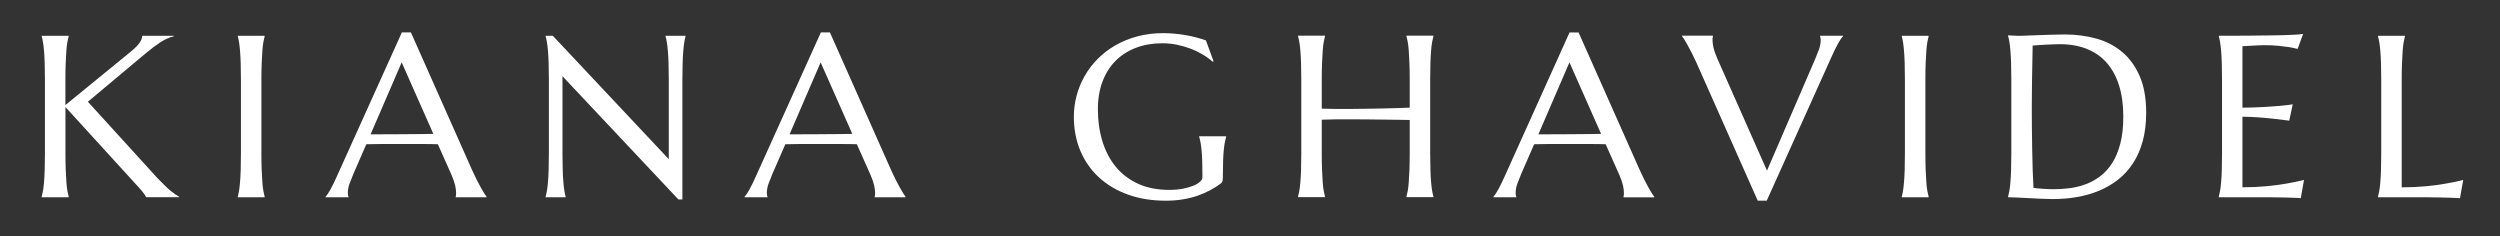 <svg xmlns="http://www.w3.org/2000/svg" fill="none" viewBox="0 0 540 51" height="51" width="540">
<rect x="0" y="0" width="540" height="51" fill="#333333" stroke="none"/>
<path fill="white" d="M9 42.509C9.093 42.167 9.187 41.752 9.28 41.243C9.374 40.735 9.446 40.112 9.508 39.375C9.571 38.639 9.623 37.746 9.654 36.709C9.685 35.671 9.706 34.478 9.706 33.097V17.263C9.706 15.883 9.685 14.679 9.654 13.652C9.623 12.624 9.571 11.732 9.508 10.974C9.446 10.217 9.363 9.594 9.28 9.086C9.197 8.577 9.093 8.162 9 7.82V7.726H14.832V7.82C14.738 8.162 14.645 8.577 14.552 9.086C14.458 9.594 14.386 10.217 14.334 10.974C14.282 11.732 14.23 12.624 14.188 13.652C14.147 14.679 14.126 15.883 14.126 17.263V22.69L28.332 11.088C29.919 9.791 30.718 8.671 30.718 7.737H37.557V7.83C36.602 8.058 35.627 8.494 34.651 9.127C33.676 9.76 32.628 10.549 31.528 11.472L18.982 21.974L34.081 38.556C34.714 39.199 35.253 39.739 35.699 40.174C36.145 40.61 36.54 40.963 36.882 41.243C37.225 41.523 37.536 41.762 37.816 41.949C38.096 42.136 38.397 42.322 38.709 42.499V42.592H31.58C31.517 42.447 31.403 42.26 31.248 42.032C31.092 41.804 30.916 41.565 30.708 41.326C30.501 41.088 30.283 40.828 30.054 40.569C29.826 40.309 29.598 40.071 29.39 39.842L14.136 23.125V33.097C14.136 34.478 14.157 35.681 14.199 36.709C14.24 37.736 14.292 38.628 14.344 39.375C14.396 40.123 14.469 40.745 14.562 41.243C14.655 41.741 14.749 42.167 14.842 42.509V42.603H9V42.509Z"></path>
<path fill="white" d="M51.358 42.509C51.451 42.167 51.545 41.752 51.628 41.243C51.711 40.735 51.783 40.112 51.846 39.375C51.908 38.639 51.96 37.746 51.991 36.709C52.022 35.671 52.043 34.478 52.043 33.097V17.263C52.043 15.883 52.022 14.679 51.991 13.652C51.96 12.624 51.908 11.732 51.846 10.974C51.783 10.217 51.711 9.594 51.628 9.086C51.545 8.577 51.462 8.162 51.358 7.82V7.726H57.169V7.82C57.075 8.162 56.982 8.577 56.889 9.086C56.795 9.594 56.723 10.217 56.671 10.974C56.619 11.732 56.567 12.624 56.526 13.652C56.484 14.679 56.463 15.883 56.463 17.263V33.097C56.463 34.478 56.484 35.681 56.526 36.709C56.567 37.736 56.619 38.628 56.671 39.375C56.723 40.123 56.795 40.745 56.889 41.243C56.982 41.741 57.075 42.167 57.169 42.509V42.603H51.358V42.509Z"></path>
<path fill="white" d="M98.427 42.603V42.509C98.458 42.426 98.479 42.302 98.499 42.146C98.52 41.99 98.52 41.835 98.52 41.71C98.52 41.212 98.448 40.652 98.313 40.039C98.178 39.427 97.908 38.67 97.524 37.767L94.577 31.157C93.664 31.126 92.46 31.105 90.956 31.105H82.353C81.16 31.105 80.091 31.126 79.126 31.157L76.324 37.58C76.086 38.182 75.826 38.836 75.546 39.552C75.266 40.268 75.131 40.984 75.131 41.721C75.131 41.928 75.152 42.105 75.183 42.239C75.214 42.374 75.245 42.468 75.276 42.52V42.613H70.316V42.52C70.607 42.208 70.97 41.669 71.406 40.88C71.841 40.091 72.319 39.106 72.838 37.923L86.805 7H88.756L101.965 36.719C102.276 37.414 102.598 38.089 102.93 38.753C103.262 39.417 103.574 39.998 103.864 40.517C104.155 41.036 104.414 41.471 104.642 41.835C104.871 42.198 105.026 42.416 105.109 42.52V42.613H98.448L98.427 42.603ZM82.675 29.009C83.619 29.009 84.584 29.009 85.57 28.999C86.556 28.988 87.531 28.978 88.475 28.978C89.42 28.978 90.333 28.957 91.215 28.957C92.097 28.957 92.886 28.936 93.602 28.916L86.763 13.475L80.049 29.019H82.675V29.009Z"></path>
<path fill="white" d="M119.408 7.726L144.458 34.384V17.263C144.458 15.883 144.437 14.679 144.406 13.652C144.375 12.624 144.323 11.732 144.261 10.974C144.198 10.217 144.115 9.594 144.032 9.086C143.949 8.577 143.846 8.162 143.752 7.82V7.726H148.079V7.82C147.986 8.162 147.893 8.577 147.81 9.086C147.727 9.594 147.654 10.217 147.592 10.974C147.529 11.732 147.477 12.624 147.446 13.652C147.415 14.679 147.394 15.883 147.394 17.263V43.09H146.544L121.494 16.464V33.097C121.494 34.478 121.515 35.681 121.546 36.709C121.577 37.736 121.629 38.628 121.691 39.375C121.754 40.123 121.826 40.745 121.909 41.243C121.992 41.741 122.075 42.167 122.179 42.509V42.603H117.852V42.509C117.945 42.167 118.039 41.752 118.132 41.243C118.225 40.735 118.298 40.112 118.36 39.375C118.423 38.639 118.475 37.746 118.506 36.709C118.537 35.671 118.558 34.478 118.558 33.097V17.263C118.558 15.883 118.537 14.679 118.506 13.652C118.475 12.624 118.423 11.732 118.36 10.974C118.298 10.217 118.215 9.594 118.132 9.086C118.049 8.577 117.945 8.162 117.852 7.82V7.726H119.408Z"></path>
<path fill="white" d="M188.933 42.603V42.509C188.964 42.426 188.984 42.302 189.005 42.146C189.026 41.99 189.026 41.835 189.026 41.71C189.026 41.212 188.953 40.652 188.818 40.039C188.683 39.427 188.414 38.67 188.03 37.767L185.083 31.157C184.17 31.126 182.966 31.105 181.461 31.105H172.859C171.666 31.105 170.597 31.126 169.632 31.157L166.83 37.58C166.591 38.182 166.332 38.836 166.052 39.552C165.772 40.268 165.637 40.984 165.637 41.721C165.637 41.928 165.658 42.105 165.689 42.239C165.72 42.374 165.751 42.468 165.782 42.52V42.613H160.822V42.52C161.113 42.208 161.476 41.669 161.912 40.88C162.347 40.091 162.825 39.106 163.344 37.923L177.311 7H179.261L192.471 36.719C192.782 37.414 193.104 38.089 193.436 38.753C193.768 39.417 194.079 39.998 194.37 40.517C194.66 41.036 194.92 41.471 195.148 41.835C195.376 42.198 195.532 42.416 195.615 42.52V42.613H188.953L188.933 42.603ZM173.17 29.009C174.115 29.009 175.08 29.009 176.065 28.999C177.051 28.988 178.027 28.978 178.971 28.978C179.915 28.978 180.828 28.957 181.71 28.957C182.592 28.957 183.381 28.936 184.097 28.916L177.259 13.475L170.545 29.019H173.17V29.009Z"></path>
<path fill="white" d="M264.133 38.514C264.133 38.691 264.112 38.877 264.07 39.075C264.029 39.272 263.936 39.427 263.79 39.562C263.064 40.112 262.275 40.621 261.414 41.077C260.553 41.534 259.64 41.938 258.654 42.281C257.668 42.623 256.599 42.883 255.458 43.069C254.316 43.256 253.082 43.35 251.774 43.35C248.827 43.35 246.129 42.914 243.701 42.053C241.273 41.191 239.177 39.956 237.433 38.369C235.69 36.781 234.341 34.872 233.386 32.641C232.432 30.41 231.954 27.93 231.954 25.211C231.954 23.675 232.152 22.15 232.546 20.666C232.94 19.182 233.521 17.761 234.289 16.412C235.057 15.063 235.991 13.828 237.112 12.707C238.232 11.586 239.509 10.601 240.941 9.781C242.373 8.961 243.96 8.307 245.683 7.851C247.405 7.394 249.273 7.156 251.286 7.156C252.065 7.156 252.864 7.197 253.673 7.27C254.482 7.342 255.281 7.446 256.08 7.581C256.879 7.716 257.637 7.882 258.374 8.079C259.11 8.276 259.816 8.494 260.48 8.733L262.13 13.236L261.933 13.33C261.3 12.759 260.573 12.24 259.743 11.752C258.913 11.265 258.031 10.839 257.097 10.487C256.163 10.134 255.167 9.854 254.14 9.646C253.113 9.439 252.065 9.345 251.017 9.345C248.972 9.345 247.105 9.667 245.403 10.31C243.701 10.954 242.238 11.877 241.013 13.091C239.789 14.305 238.834 15.8 238.16 17.564C237.485 19.328 237.143 21.341 237.143 23.592C237.143 26.072 237.465 28.376 238.118 30.503C238.772 32.63 239.727 34.467 241.013 36.024C242.29 37.58 243.898 38.805 245.818 39.687C247.737 40.569 249.979 41.015 252.542 41.015C253.673 41.015 254.69 40.922 255.582 40.745C256.475 40.569 257.232 40.34 257.844 40.081C258.457 39.822 258.924 39.521 259.245 39.209C259.567 38.898 259.723 38.608 259.723 38.348V37.404C259.723 36.273 259.702 35.287 259.671 34.457C259.64 33.627 259.588 32.911 259.525 32.309C259.463 31.707 259.391 31.178 259.308 30.742C259.225 30.306 259.131 29.901 259.017 29.528V29.434H264.849V29.528C264.755 29.87 264.662 30.265 264.569 30.732C264.475 31.198 264.403 31.738 264.34 32.371C264.278 33.004 264.226 33.741 264.195 34.592C264.164 35.443 264.143 36.428 264.143 37.549V38.545L264.133 38.514Z"></path>
<path fill="white" d="M304.498 25.917C303.855 25.896 303.035 25.886 302.07 25.875C301.105 25.865 300.036 25.855 298.895 25.834C297.753 25.813 296.56 25.803 295.315 25.792C294.07 25.782 292.866 25.771 291.683 25.771C290.5 25.771 289.369 25.771 288.3 25.782C287.231 25.792 286.297 25.823 285.498 25.855V33.077C285.498 34.457 285.519 35.66 285.561 36.688C285.602 37.715 285.654 38.608 285.706 39.355C285.758 40.102 285.83 40.724 285.924 41.222C286.017 41.721 286.111 42.146 286.204 42.488V42.582H280.372V42.488C280.466 42.146 280.559 41.731 280.653 41.222C280.746 40.714 280.819 40.091 280.881 39.355C280.943 38.618 280.995 37.725 281.026 36.688C281.057 35.65 281.078 34.457 281.078 33.077V17.242C281.078 15.862 281.057 14.658 281.026 13.631C280.995 12.603 280.943 11.711 280.881 10.954C280.819 10.196 280.736 9.573 280.653 9.065C280.569 8.556 280.466 8.141 280.372 7.799V7.706H286.204V7.799C286.111 8.141 286.017 8.556 285.924 9.065C285.83 9.573 285.758 10.196 285.706 10.954C285.654 11.711 285.602 12.603 285.561 13.631C285.519 14.658 285.498 15.862 285.498 17.242V23.468C286.339 23.499 287.294 23.52 288.373 23.53C289.452 23.541 290.562 23.53 291.724 23.53C292.887 23.53 294.08 23.509 295.284 23.489C296.487 23.468 297.66 23.447 298.791 23.426C299.922 23.406 300.97 23.375 301.956 23.343C302.942 23.312 303.782 23.281 304.498 23.25V17.242C304.498 15.862 304.477 14.658 304.436 13.631C304.394 12.603 304.343 11.711 304.291 10.954C304.239 10.196 304.166 9.573 304.073 9.065C303.979 8.556 303.886 8.141 303.793 7.799V7.706H309.624V7.799C309.531 8.141 309.438 8.556 309.344 9.065C309.251 9.573 309.178 10.196 309.116 10.954C309.054 11.711 309.002 12.603 308.971 13.631C308.939 14.658 308.919 15.862 308.919 17.242V33.077C308.919 34.457 308.939 35.66 308.971 36.688C309.002 37.715 309.054 38.608 309.116 39.355C309.178 40.102 309.261 40.724 309.344 41.222C309.427 41.721 309.531 42.146 309.624 42.488V42.582H303.793V42.488C303.886 42.146 303.979 41.731 304.073 41.222C304.166 40.714 304.239 40.091 304.291 39.355C304.343 38.618 304.394 37.725 304.436 36.688C304.477 35.65 304.498 34.457 304.498 33.077V25.906V25.917Z"></path>
<path fill="white" d="M350.675 42.603V42.509C350.706 42.426 350.727 42.302 350.747 42.146C350.768 41.99 350.768 41.835 350.768 41.71C350.768 41.212 350.695 40.652 350.561 40.039C350.426 39.427 350.156 38.67 349.772 37.767L346.825 31.157C345.912 31.126 344.708 31.105 343.203 31.105H334.601C333.408 31.105 332.339 31.126 331.374 31.157L328.572 37.58C328.334 38.182 328.074 38.836 327.794 39.552C327.514 40.268 327.379 40.984 327.379 41.721C327.379 41.928 327.4 42.105 327.431 42.239C327.462 42.374 327.493 42.468 327.524 42.52V42.613H322.564V42.52C322.855 42.208 323.218 41.669 323.654 40.88C324.09 40.091 324.567 39.106 325.086 37.923L339.022 7.01H340.972L354.182 36.729C354.493 37.425 354.815 38.099 355.147 38.763C355.479 39.427 355.79 40.008 356.081 40.527C356.372 41.046 356.631 41.482 356.859 41.845C357.088 42.208 357.243 42.426 357.326 42.53V42.623H350.664L350.675 42.603ZM334.912 29.009C335.857 29.009 336.822 29.009 337.808 28.999C338.793 28.988 339.769 28.978 340.713 28.978C341.657 28.978 342.57 28.957 343.452 28.957C344.335 28.957 345.123 28.936 345.839 28.916L339.001 13.475L332.287 29.019H334.912V29.009Z"></path>
<path fill="white" d="M369.996 7.726V7.82C369.965 7.903 369.944 8.027 369.924 8.183C369.903 8.339 369.903 8.494 369.903 8.619C369.903 9.117 369.975 9.677 370.11 10.289C370.245 10.902 370.515 11.659 370.899 12.562L381.67 36.854L392.078 12.749C392.317 12.147 392.576 11.493 392.856 10.777C393.136 10.061 393.271 9.345 393.271 8.608C393.271 8.411 393.25 8.245 393.219 8.11C393.188 7.975 393.157 7.872 393.126 7.809V7.716H398.107V7.809C397.795 8.121 397.422 8.671 396.986 9.459C396.55 10.248 396.073 11.234 395.554 12.406L381.618 43.339H379.667L366.458 13.6C366.146 12.904 365.825 12.23 365.493 11.576C365.161 10.922 364.849 10.341 364.559 9.812C364.268 9.283 364.009 8.847 363.781 8.484C363.552 8.121 363.397 7.903 363.314 7.799V7.706H369.975L369.996 7.726Z"></path>
<path fill="white" d="M410.777 42.509C410.87 42.167 410.964 41.752 411.047 41.243C411.13 40.735 411.202 40.112 411.264 39.375C411.327 38.639 411.379 37.746 411.41 36.709C411.441 35.671 411.462 34.478 411.462 33.097V17.263C411.462 15.883 411.441 14.679 411.41 13.652C411.379 12.624 411.327 11.732 411.264 10.974C411.202 10.217 411.13 9.594 411.047 9.086C410.964 8.577 410.881 8.162 410.777 7.82V7.726H416.588V7.82C416.494 8.162 416.401 8.577 416.308 9.086C416.214 9.594 416.141 10.217 416.09 10.974C416.038 11.732 415.986 12.624 415.944 13.652C415.903 14.679 415.882 15.883 415.882 17.263V33.097C415.882 34.478 415.903 35.681 415.944 36.709C415.986 37.736 416.038 38.628 416.09 39.375C416.141 40.123 416.214 40.745 416.308 41.243C416.401 41.741 416.494 42.167 416.588 42.509V42.603H410.777V42.509Z"></path>
<path fill="white" d="M433.72 7.633C434.093 7.654 434.446 7.664 434.768 7.685C435.048 7.706 435.328 7.716 435.619 7.726C435.909 7.737 436.148 7.737 436.324 7.737C436.636 7.737 437.144 7.716 437.87 7.685C438.597 7.654 439.416 7.623 440.34 7.591C441.264 7.56 442.229 7.529 443.225 7.498C444.221 7.467 445.155 7.446 446.037 7.446C448.392 7.446 450.623 7.737 452.751 8.318C454.878 8.899 456.735 9.854 458.344 11.192C459.952 12.531 461.218 14.264 462.162 16.422C463.107 18.58 463.574 21.227 463.574 24.371C463.574 26.622 463.324 28.646 462.837 30.451C462.349 32.257 461.654 33.845 460.761 35.214C459.869 36.594 458.8 37.767 457.565 38.753C456.331 39.739 454.95 40.538 453.456 41.171C451.962 41.804 450.354 42.26 448.652 42.561C446.95 42.862 445.186 42.997 443.37 42.997C442.727 42.997 441.938 42.976 441.025 42.935C440.112 42.893 439.188 42.852 438.265 42.8C437.341 42.748 436.47 42.706 435.65 42.665C434.83 42.623 434.197 42.603 433.74 42.603V42.509C433.834 42.167 433.927 41.752 434.021 41.243C434.114 40.735 434.187 40.112 434.249 39.375C434.311 38.639 434.363 37.746 434.394 36.709C434.425 35.671 434.446 34.478 434.446 33.097V17.263C434.446 15.883 434.425 14.668 434.394 13.631C434.363 12.593 434.311 11.68 434.249 10.933C434.187 10.186 434.104 9.542 434.021 9.023C433.938 8.505 433.834 8.079 433.74 7.737V7.643L433.72 7.633ZM439.053 9.822C439.022 11.638 438.991 13.402 438.96 15.104C438.939 15.831 438.929 16.578 438.918 17.346C438.908 18.113 438.898 18.861 438.898 19.597C438.898 20.334 438.877 21.04 438.877 21.714C438.877 22.389 438.867 22.98 438.867 23.499C438.867 24.589 438.867 25.896 438.887 27.442C438.908 28.988 438.929 30.566 438.95 32.184C438.97 33.803 439.012 35.36 439.064 36.854C439.116 38.348 439.167 39.583 439.23 40.579C439.458 40.61 439.759 40.652 440.143 40.693C440.527 40.735 440.921 40.766 441.347 40.787C441.772 40.807 442.177 40.828 442.592 40.849C443.007 40.87 443.339 40.87 443.609 40.87C444.74 40.87 445.902 40.797 447.095 40.641C448.289 40.486 449.44 40.195 450.551 39.78C451.661 39.365 452.709 38.784 453.685 38.037C454.66 37.29 455.521 36.345 456.258 35.183C456.995 34.021 457.576 32.61 458.001 30.96C458.427 29.31 458.634 27.369 458.634 25.139C458.634 22.659 458.333 20.448 457.731 18.508C457.13 16.567 456.248 14.938 455.096 13.61C453.944 12.282 452.502 11.275 450.789 10.58C449.077 9.885 447.116 9.542 444.895 9.542C444.46 9.542 443.962 9.553 443.412 9.584C442.862 9.615 442.312 9.636 441.772 9.656C441.232 9.677 440.714 9.708 440.236 9.75C439.759 9.791 439.365 9.822 439.053 9.833V9.822Z"></path>
<path fill="white" d="M485.282 7.706C487.284 7.685 489.121 7.664 490.792 7.643C492.462 7.623 493.884 7.581 495.067 7.529C496.25 7.477 497.049 7.415 497.474 7.332L496.281 10.57C495.741 10.424 495.119 10.289 494.413 10.175C493.801 10.082 493.043 9.989 492.161 9.895C491.279 9.802 490.262 9.76 489.111 9.76C488.716 9.76 488.26 9.771 487.71 9.802C487.16 9.833 486.641 9.854 486.143 9.885C485.562 9.916 484.97 9.947 484.368 9.978V23.26C486.039 23.24 487.544 23.198 488.893 23.115C490.242 23.032 491.383 22.949 492.317 22.876C493.417 22.783 494.392 22.669 495.233 22.534L494.475 26.062C493.355 25.917 492.213 25.782 491.051 25.647C490.045 25.533 488.955 25.429 487.772 25.346C486.589 25.263 485.458 25.211 484.368 25.211V40.455C486.278 40.455 488.042 40.372 489.65 40.216C491.259 40.06 492.66 39.863 493.853 39.656C495.243 39.427 496.52 39.157 497.671 38.857L496.966 42.8C496.769 42.779 496.478 42.769 496.094 42.748C495.71 42.727 495.274 42.717 494.797 42.696C494.32 42.675 493.811 42.665 493.292 42.654C492.774 42.644 492.265 42.634 491.798 42.634C491.331 42.634 490.906 42.613 490.543 42.613C490.179 42.613 489.91 42.603 489.754 42.603H479.253V42.509C479.346 42.167 479.44 41.752 479.533 41.243C479.626 40.735 479.699 40.112 479.761 39.375C479.824 38.639 479.875 37.746 479.907 36.709C479.938 35.671 479.958 34.478 479.958 33.097V17.263C479.958 15.883 479.938 14.679 479.907 13.652C479.875 12.624 479.824 11.732 479.761 10.974C479.699 10.217 479.616 9.594 479.533 9.086C479.45 8.577 479.346 8.162 479.253 7.82V7.726C481.276 7.726 483.289 7.726 485.292 7.706H485.282Z"></path>
<path fill="white" d="M518.757 40.465C520.666 40.465 522.43 40.382 524.039 40.226C525.647 40.071 527.048 39.873 528.241 39.666C529.632 39.438 530.908 39.168 532.06 38.867L531.354 42.81C531.157 42.789 530.867 42.779 530.483 42.758C530.099 42.737 529.663 42.727 529.186 42.706C528.708 42.686 528.2 42.675 527.681 42.665C527.162 42.654 526.654 42.644 526.187 42.644C525.72 42.644 525.294 42.623 524.931 42.623C524.568 42.623 524.298 42.613 524.143 42.613H513.641V42.52C513.735 42.177 513.828 41.762 513.921 41.254C514.015 40.745 514.087 40.123 514.15 39.386C514.212 38.649 514.264 37.757 514.295 36.719C514.326 35.681 514.347 34.488 514.347 33.108V17.273C514.347 15.893 514.326 14.689 514.295 13.662C514.264 12.635 514.212 11.742 514.15 10.985C514.087 10.227 514.004 9.605 513.921 9.096C513.838 8.588 513.735 8.173 513.641 7.83V7.737H519.473V7.83C519.38 8.173 519.286 8.588 519.193 9.096C519.099 9.605 519.027 10.227 518.975 10.985C518.923 11.742 518.871 12.635 518.83 13.662C518.788 14.689 518.767 15.893 518.767 17.273V40.475L518.757 40.465Z"></path>
</svg>
